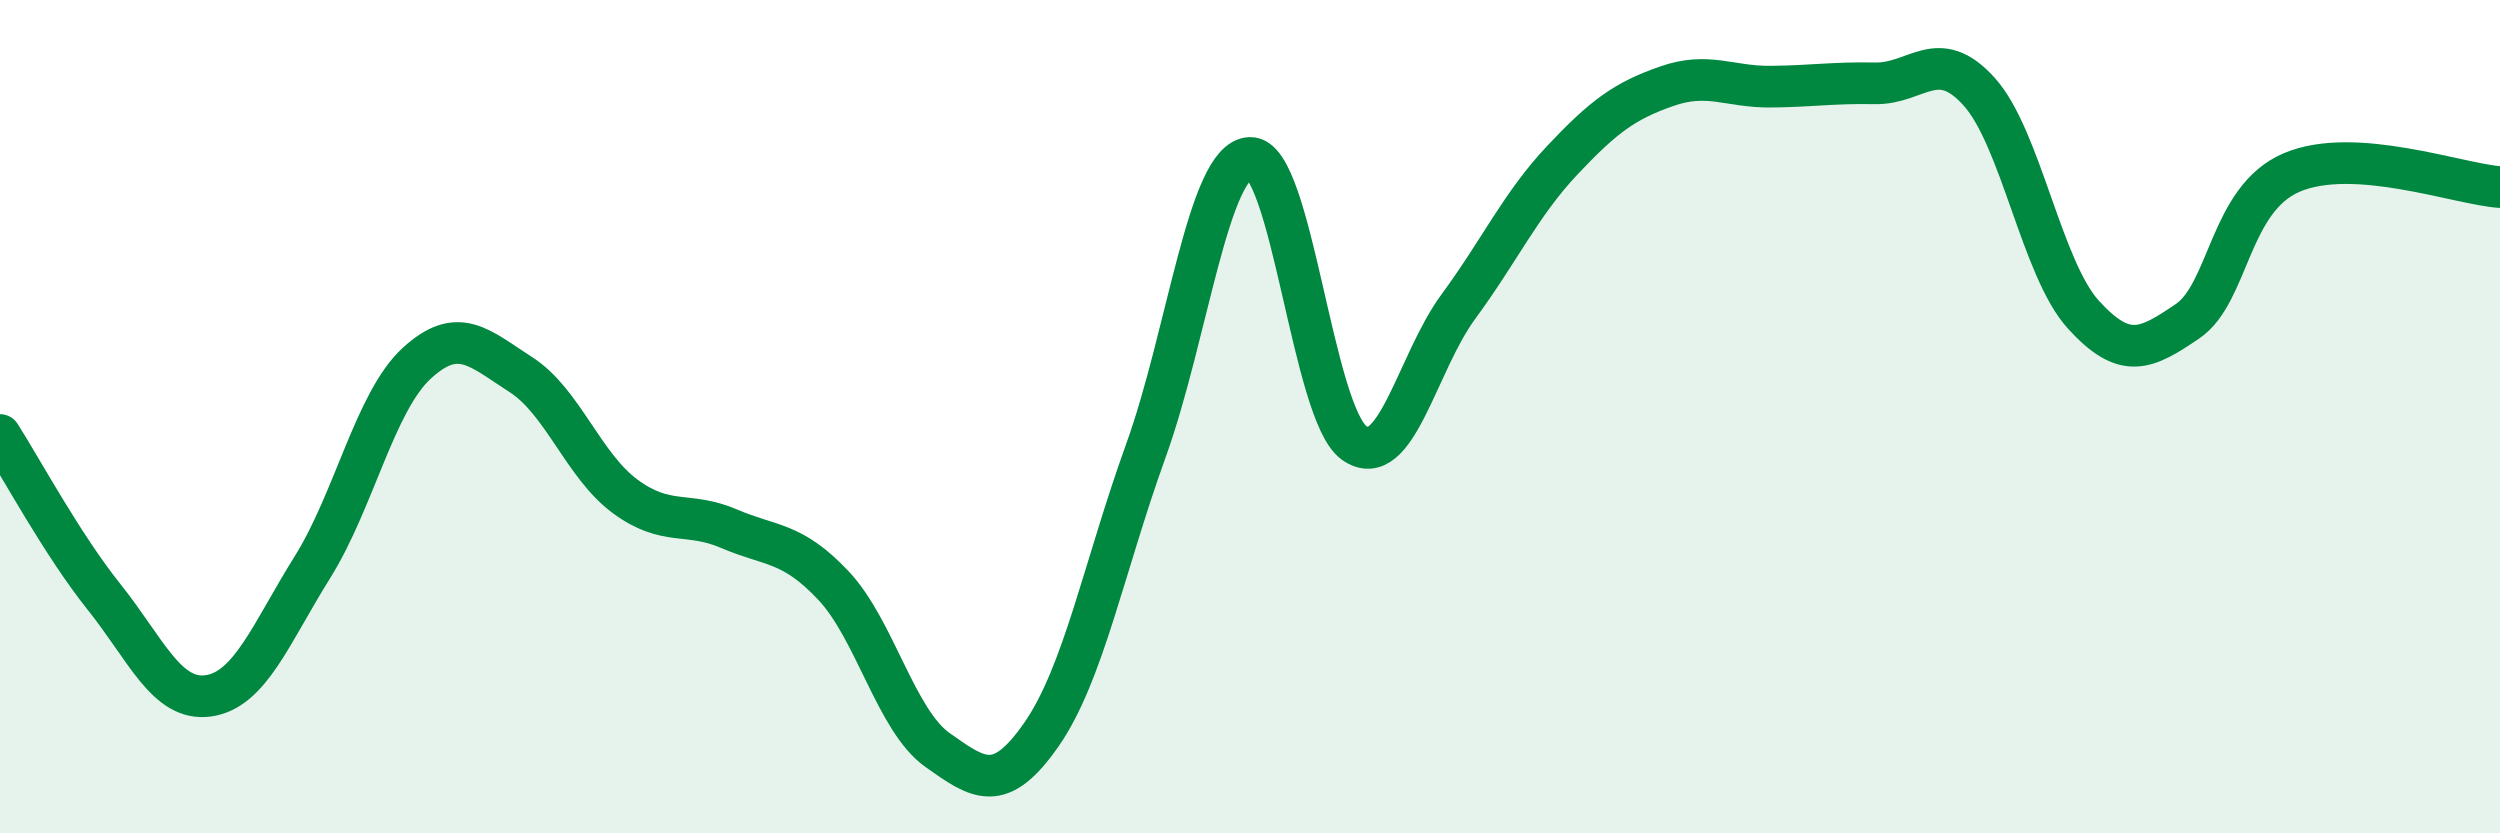 
    <svg width="60" height="20" viewBox="0 0 60 20" xmlns="http://www.w3.org/2000/svg">
      <path
        d="M 0,10.44 C 0.5,11.22 1.5,13.08 2.5,14.33 C 3.5,15.58 4,16.84 5,16.7 C 6,16.56 6.5,15.21 7.5,13.61 C 8.5,12.01 9,9.64 10,8.72 C 11,7.8 11.5,8.35 12.5,8.99 C 13.5,9.63 14,11.17 15,11.91 C 16,12.65 16.5,12.26 17.5,12.69 C 18.5,13.12 19,12.99 20,14.05 C 21,15.11 21.5,17.29 22.5,18 C 23.5,18.71 24,19.06 25,17.62 C 26,16.18 26.5,13.59 27.5,10.82 C 28.5,8.05 29,3.83 30,3.79 C 31,3.75 31.5,9.92 32.5,10.63 C 33.5,11.34 34,8.72 35,7.36 C 36,6 36.5,4.9 37.5,3.84 C 38.5,2.78 39,2.42 40,2.07 C 41,1.72 41.5,2.09 42.5,2.08 C 43.5,2.07 44,1.98 45,2 C 46,2.02 46.5,1.09 47.5,2.2 C 48.5,3.31 49,6.45 50,7.55 C 51,8.65 51.5,8.39 52.5,7.71 C 53.5,7.03 53.5,4.78 55,4.14 C 56.5,3.5 59,4.42 60,4.49L60 20L0 20Z"
        fill="#008740"
        opacity="0.1"
        stroke-linecap="round"
        stroke-linejoin="round"
      />
      <path
        d="M 0,10.44 C 0.5,11.22 1.5,13.08 2.5,14.33 C 3.5,15.58 4,16.84 5,16.7 C 6,16.56 6.5,15.21 7.5,13.61 C 8.5,12.01 9,9.64 10,8.72 C 11,7.8 11.5,8.35 12.5,8.99 C 13.5,9.63 14,11.17 15,11.91 C 16,12.65 16.5,12.26 17.5,12.69 C 18.5,13.12 19,12.99 20,14.05 C 21,15.11 21.5,17.29 22.5,18 C 23.5,18.71 24,19.06 25,17.62 C 26,16.18 26.5,13.59 27.5,10.82 C 28.5,8.05 29,3.83 30,3.79 C 31,3.75 31.5,9.92 32.5,10.63 C 33.5,11.34 34,8.72 35,7.36 C 36,6 36.5,4.9 37.5,3.84 C 38.5,2.78 39,2.42 40,2.07 C 41,1.72 41.5,2.09 42.5,2.08 C 43.5,2.07 44,1.98 45,2 C 46,2.02 46.5,1.09 47.5,2.2 C 48.5,3.31 49,6.45 50,7.55 C 51,8.65 51.5,8.39 52.5,7.71 C 53.5,7.03 53.5,4.78 55,4.14 C 56.5,3.5 59,4.42 60,4.49"
        stroke="#008740"
        stroke-width="1"
        fill="none"
        stroke-linecap="round"
        stroke-linejoin="round"
      />
    </svg>
  